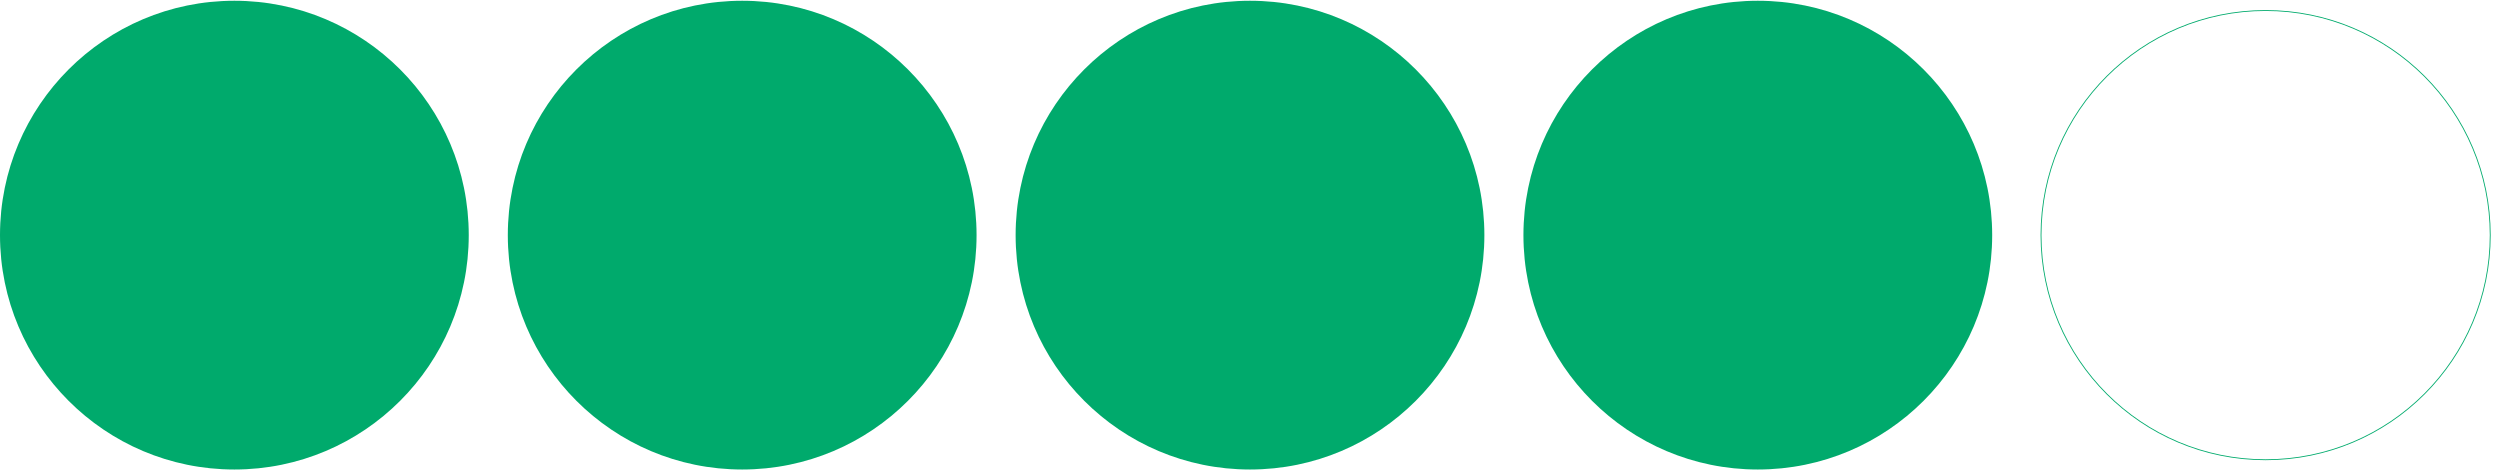 <svg width="2894" height="544" viewBox="0 0 2894 544" fill="none" xmlns="http://www.w3.org/2000/svg">
<g clip-path="url(#clip0_1575_1903)">
<circle cx="271.312" cy="272.188" r="271.312" fill="#00AA6C"/>
<circle cx="859.156" cy="272.188" r="271.312" fill="#00AA6C"/>
<circle cx="1447" cy="272.188" r="271.312" fill="#00AA6C"/>
<circle cx="2034.84" cy="272.188" r="271.312" fill="#00AA6C"/>
<circle cx="2622.69" cy="272.188" r="260.008" stroke="#00AA6C" strokeWidth="22.609"/>
</g>
<defs>
<clipPath id="clip0_1575_1903">
<rect width="2894" height="542.625" fill="white" transform="translate(0 0.875)"/>
</clipPath>
</defs>
</svg>
